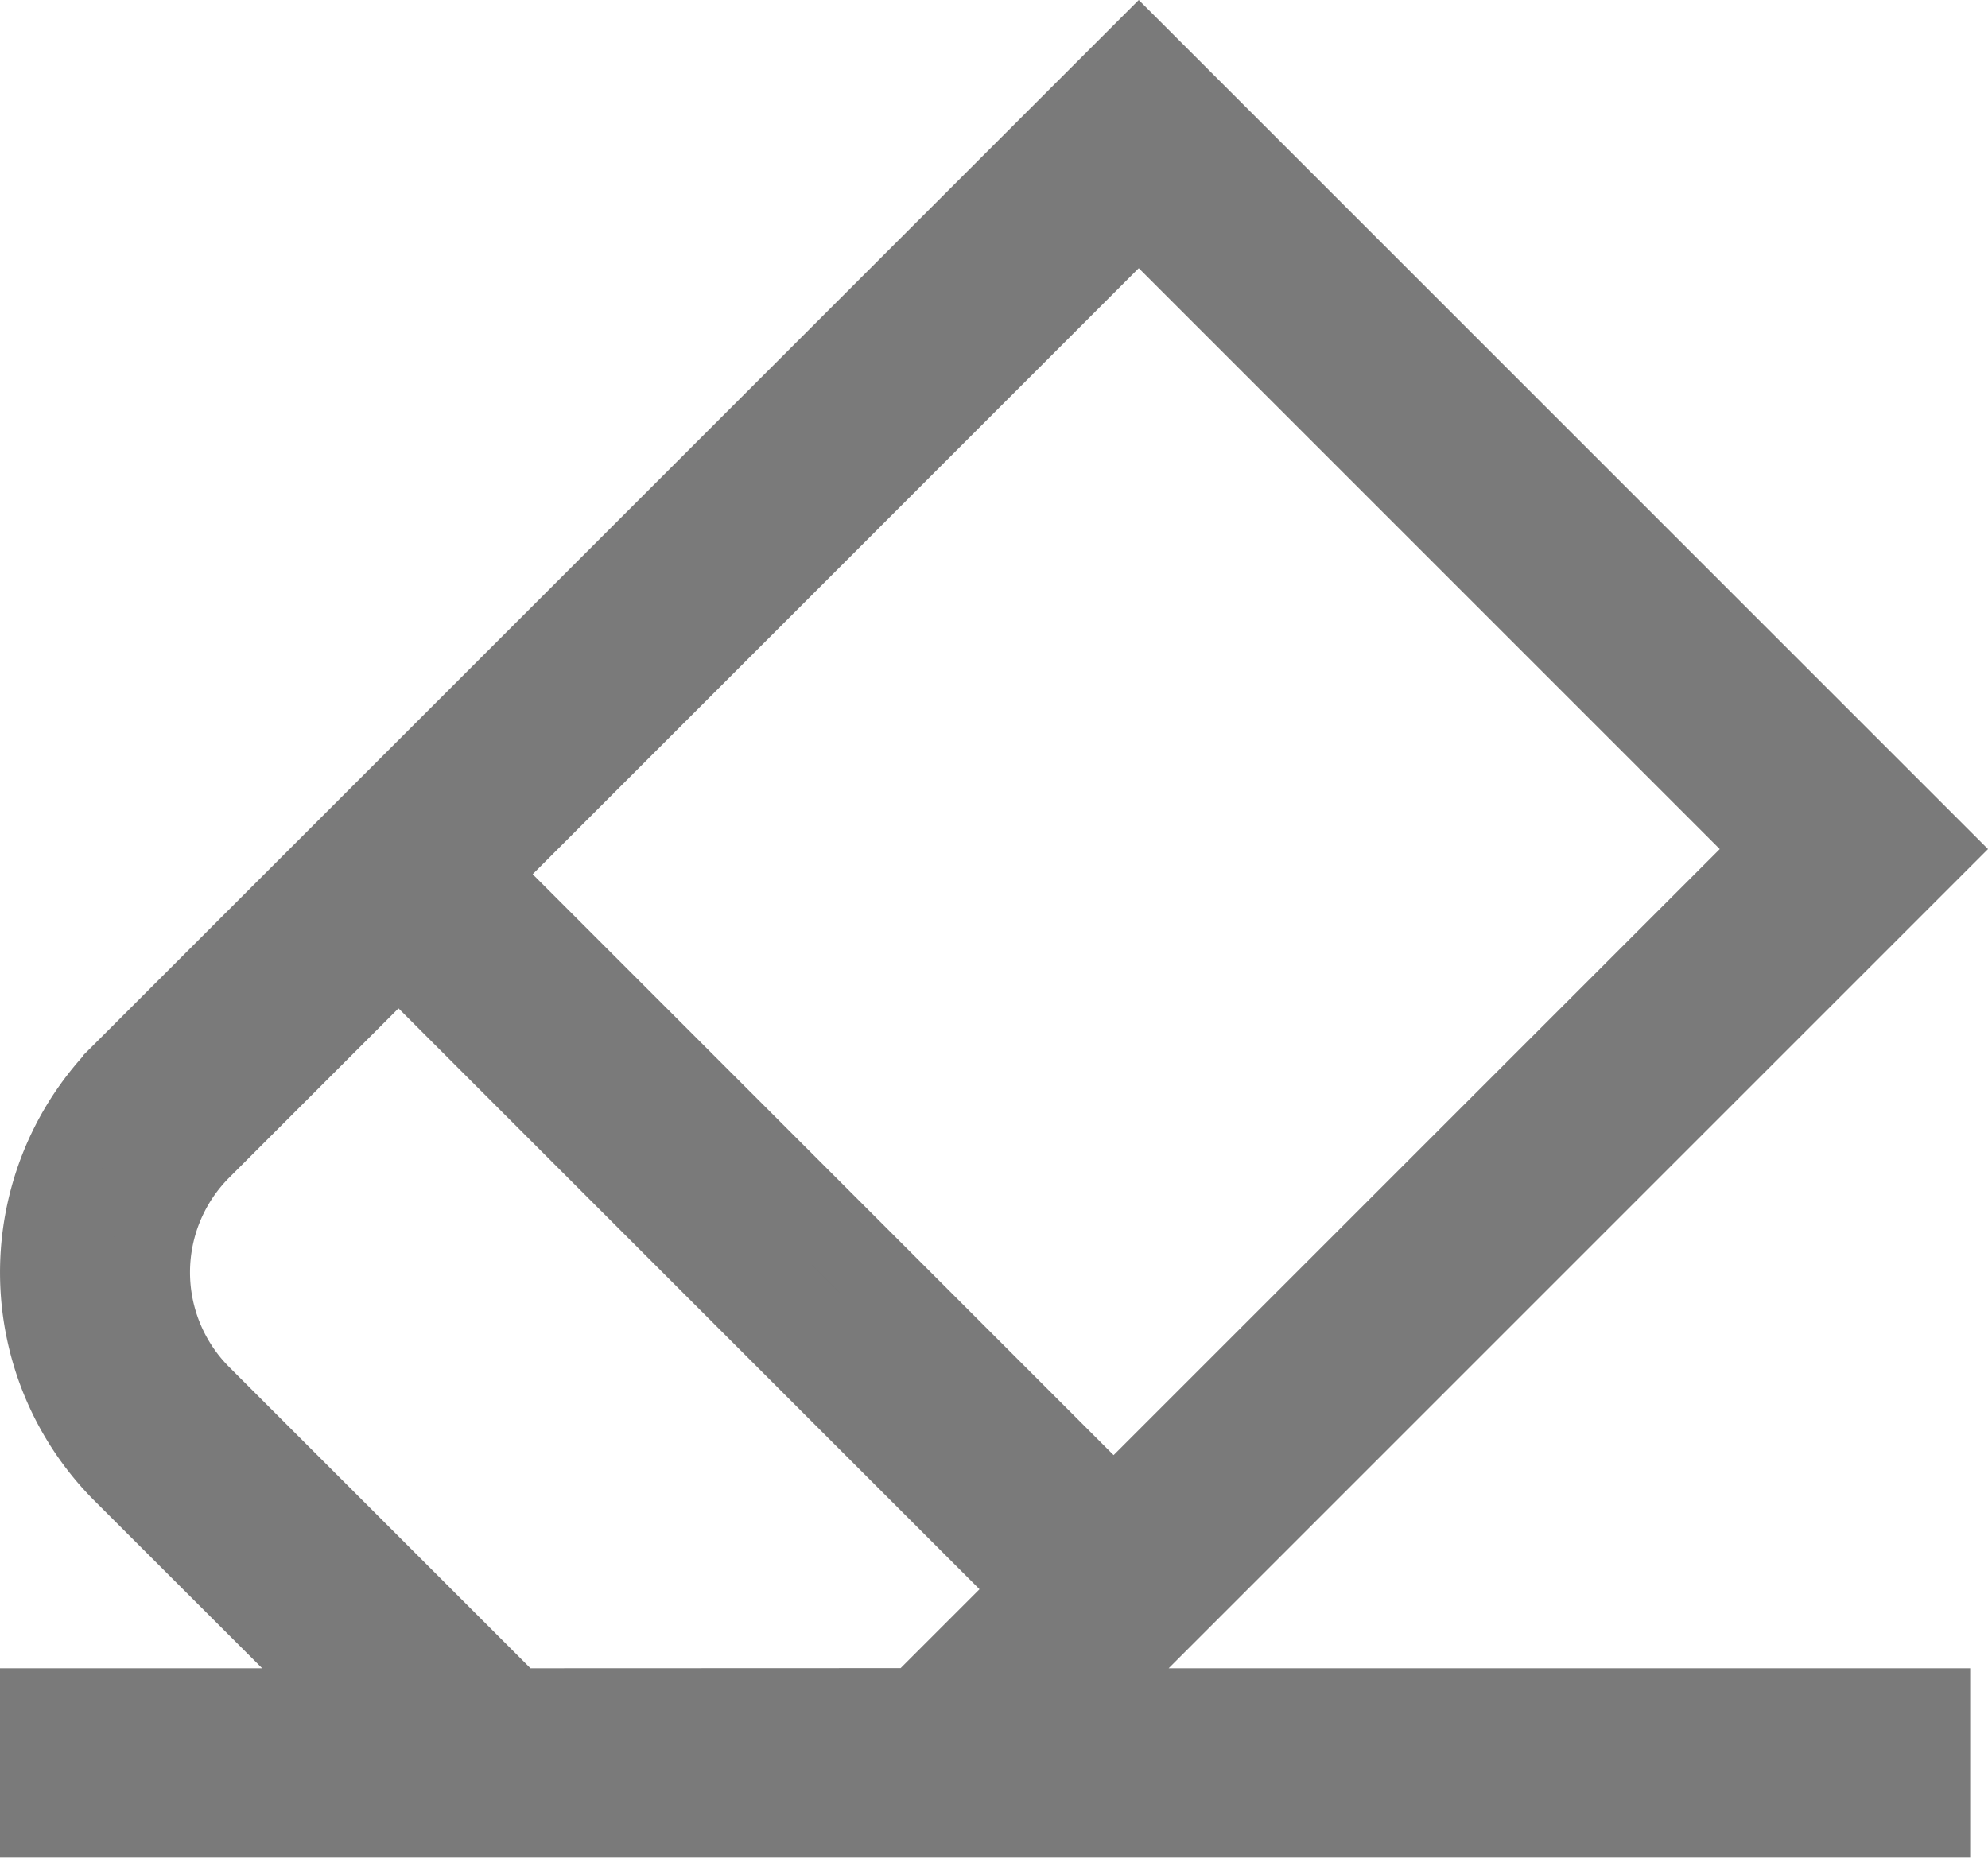 <svg xmlns="http://www.w3.org/2000/svg" width="25.207" height="23.562" viewBox="0 0 25.207 23.562">
  <path id="rubber" d="M24,10.061,13.939,0,3.559,10.38l-2.5,2.5a3.6,3.6,0,0,0,0,5.1L4.032,20.95H0v1.4H23.981v-1.4H13.111ZM13.939,1.987l8.074,8.074L13.62,18.454,5.547,10.38ZM6.019,20.95,2.053,16.984a2.2,2.2,0,0,1,0-3.11l2.5-2.5,8.074,8.074-1.5,1.5Zm0,0" transform="translate(0.5 0.707)" fill="#7a7a7a" stroke="#7a7a7a" stroke-width="1"/>
</svg>
